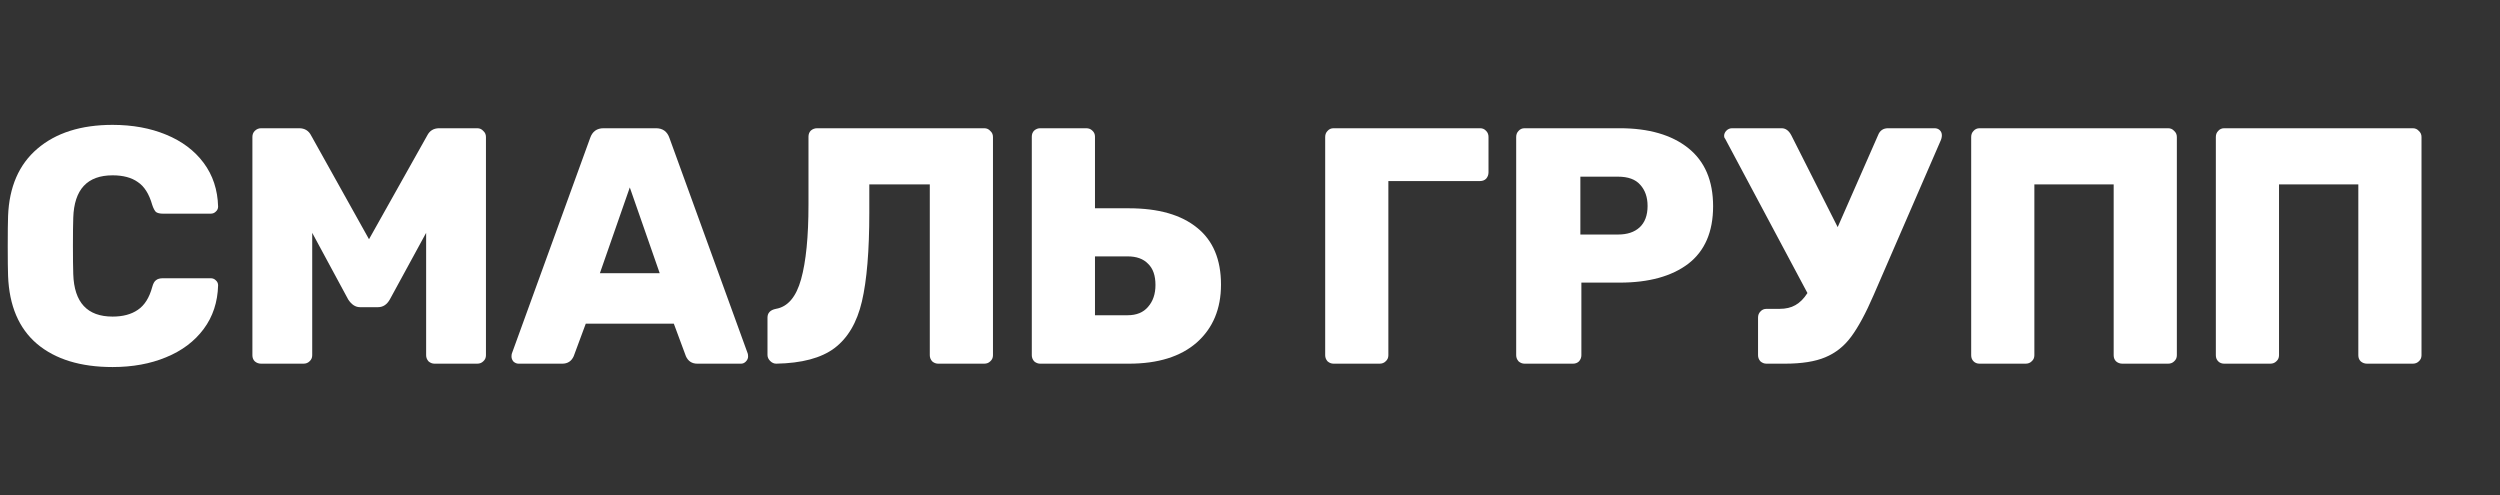 <?xml version="1.0" encoding="UTF-8"?> <svg xmlns="http://www.w3.org/2000/svg" width="742" height="147" viewBox="0 0 742 147" fill="none"><rect x="0" y="0" width="742" height="147" fill="#333333" stroke="none"/> <g clip-path="url(#clip0_35_13)"> <path d="M33.416 108.938C23.907 108.938 16.426 106.641 10.974 102.049C5.588 97.457 2.729 90.736 2.396 81.885C2.33 80.088 2.297 77.16 2.297 73.1C2.297 68.974 2.33 65.979 2.396 64.115C2.729 55.463 5.622 48.809 11.074 44.15C16.593 39.425 24.04 37.062 33.416 37.062C39.333 37.062 44.62 38.028 49.273 39.957C53.995 41.888 57.718 44.683 60.445 48.343C63.171 52.004 64.6 56.329 64.734 61.32C64.734 61.92 64.501 62.418 64.035 62.818C63.636 63.217 63.138 63.416 62.539 63.416H48.376C47.446 63.416 46.747 63.25 46.282 62.918C45.883 62.518 45.517 61.82 45.184 60.821C44.253 57.56 42.824 55.297 40.896 54.033C39.034 52.702 36.54 52.037 33.416 52.037C25.902 52.037 22.012 56.229 21.745 64.615C21.679 66.412 21.646 69.174 21.646 72.9C21.646 76.627 21.679 79.455 21.745 81.385C22.012 89.771 25.902 93.963 33.416 93.963C36.474 93.963 38.968 93.298 40.896 91.967C42.89 90.636 44.32 88.373 45.184 85.179C45.45 84.18 45.816 83.515 46.282 83.182C46.747 82.783 47.446 82.584 48.376 82.584H62.539C63.138 82.584 63.636 82.783 64.035 83.182C64.501 83.582 64.734 84.08 64.734 84.68C64.6 89.671 63.171 93.996 60.445 97.657C57.718 101.318 53.995 104.113 49.273 106.043C44.62 107.973 39.333 108.938 33.416 108.938Z" fill="white"></path> <path d="M77.505 107.939C76.774 107.939 76.142 107.706 75.611 107.24C75.145 106.775 74.912 106.175 74.912 105.443V40.656C74.912 39.924 75.145 39.325 75.611 38.859C76.142 38.327 76.774 38.06 77.505 38.06H88.776C90.438 38.06 91.636 38.793 92.366 40.257L109.522 71.004L126.776 40.257C127.508 38.793 128.705 38.06 130.367 38.06H141.637C142.369 38.06 142.967 38.327 143.433 38.859C143.965 39.325 144.231 39.924 144.231 40.656V105.443C144.231 106.175 143.965 106.775 143.433 107.24C142.967 107.706 142.369 107.939 141.637 107.939H128.971C128.306 107.939 127.708 107.706 127.176 107.24C126.71 106.708 126.477 106.109 126.477 105.443V69.107L115.705 88.873C114.841 90.403 113.678 91.168 112.214 91.168H106.829C105.499 91.168 104.336 90.403 103.338 88.873L92.665 69.107V105.443C92.665 106.175 92.4 106.775 91.868 107.24C91.403 107.706 90.804 107.939 90.073 107.939H77.505Z" fill="white"></path> <path d="M153.911 107.939C153.379 107.939 152.88 107.74 152.415 107.34C152.016 106.874 151.816 106.375 151.816 105.843C151.816 105.443 151.85 105.144 151.916 104.945L175.155 40.956C175.821 39.026 177.15 38.06 179.145 38.06H194.704C196.698 38.06 198.028 39.026 198.694 40.956L221.933 104.945C221.999 105.144 222.032 105.443 222.032 105.843C222.032 106.375 221.799 106.874 221.335 107.34C220.935 107.74 220.47 107.939 219.938 107.939H206.972C205.376 107.939 204.246 107.207 203.58 105.742L199.99 96.06H173.858L170.268 105.742C169.603 107.207 168.473 107.939 166.877 107.939H153.911ZM178.048 81.086H195.801L186.925 55.63L178.048 81.086Z" fill="white"></path> <path d="M278.457 107.939C277.792 107.939 277.193 107.706 276.661 107.24C276.196 106.708 275.964 106.109 275.964 105.443V54.732H258.011V63.117C258.011 74.431 257.279 83.215 255.816 89.471C254.354 95.727 251.628 100.352 247.638 103.347C243.715 106.275 237.963 107.806 230.383 107.939C229.718 107.939 229.12 107.673 228.588 107.14C228.056 106.608 227.79 106.009 227.79 105.344V94.263C227.79 92.865 228.621 92 230.283 91.668C233.807 91.068 236.301 88.14 237.763 82.883C239.227 77.625 239.958 70.238 239.958 60.721V40.556C239.958 39.824 240.19 39.225 240.656 38.759C241.188 38.294 241.82 38.06 242.551 38.06H292.122C292.852 38.06 293.451 38.327 293.916 38.859C294.448 39.325 294.714 39.924 294.714 40.656V105.443C294.714 106.175 294.448 106.775 293.916 107.24C293.451 107.706 292.852 107.939 292.122 107.939H278.457Z" fill="white"></path> <path d="M308.733 107.939C308.068 107.939 307.47 107.706 306.938 107.24C306.472 106.708 306.239 106.109 306.239 105.443V40.556C306.239 39.824 306.472 39.225 306.938 38.759C307.47 38.294 308.068 38.06 308.733 38.06H322.397C323.129 38.06 323.727 38.294 324.192 38.759C324.724 39.225 324.99 39.824 324.99 40.556V61.82H335.064C343.841 61.82 350.59 63.749 355.311 67.609C360.032 71.402 362.393 77.026 362.393 84.48C362.393 91.668 359.998 97.391 355.211 101.65C350.424 105.843 343.708 107.939 335.064 107.939H308.733ZM334.665 93.564C337.325 93.564 339.352 92.732 340.749 91.068C342.212 89.404 342.943 87.242 342.943 84.58C342.943 81.785 342.212 79.688 340.749 78.291C339.352 76.826 337.325 76.094 334.665 76.094H324.99V93.564H334.665Z" fill="white"></path> <path d="M395.809 107.939C395.144 107.939 394.546 107.706 394.014 107.24C393.548 106.708 393.316 106.109 393.316 105.443V40.656C393.316 39.924 393.548 39.325 394.014 38.859C394.48 38.327 395.078 38.06 395.809 38.06H439.295C440.027 38.06 440.625 38.327 441.091 38.859C441.557 39.325 441.789 39.924 441.789 40.656V51.138C441.789 51.869 441.557 52.502 441.091 53.035C440.625 53.5 440.027 53.734 439.295 53.734H412.067V105.443C412.067 106.175 411.801 106.775 411.269 107.24C410.804 107.706 410.205 107.939 409.474 107.939H395.809Z" fill="white"></path> <path d="M452.497 107.939C451.832 107.939 451.233 107.706 450.701 107.24C450.236 106.708 450.004 106.109 450.004 105.443V40.656C450.004 39.924 450.236 39.325 450.701 38.859C451.167 38.327 451.765 38.06 452.497 38.06H480.723C489.367 38.06 496.149 40.024 501.069 43.95C505.99 47.877 508.45 53.633 508.45 61.22C508.45 68.807 505.99 74.498 501.069 78.291C496.149 82.017 489.367 83.881 480.723 83.881H469.353V105.443C469.353 106.109 469.12 106.708 468.655 107.24C468.189 107.706 467.591 107.939 466.859 107.939H452.497ZM480.225 69.606C482.951 69.606 485.078 68.906 486.608 67.509C488.204 66.045 489.001 63.916 489.001 61.121C489.001 58.525 488.27 56.429 486.808 54.832C485.411 53.234 483.217 52.435 480.225 52.435H469.053V69.606H480.225Z" fill="white"></path> <path d="M574.15 38.06C574.815 38.06 575.347 38.26 575.745 38.66C576.145 39.059 576.345 39.558 576.345 40.157C576.345 40.756 576.178 41.388 575.846 42.054L556.097 87.574C553.77 92.965 551.543 97.091 549.415 99.953C547.353 102.748 544.794 104.778 541.735 106.043C538.743 107.307 534.754 107.939 529.766 107.939H524.281C523.616 107.939 523.017 107.706 522.485 107.24C522.019 106.708 521.787 106.109 521.787 105.443V94.263C521.787 93.531 522.019 92.932 522.485 92.466C522.951 91.933 523.549 91.668 524.281 91.668H528.171C530.032 91.668 531.595 91.301 532.858 90.57C534.188 89.837 535.385 88.639 536.449 86.976L512.013 41.155C511.813 40.956 511.714 40.689 511.714 40.357C511.714 39.758 511.946 39.225 512.412 38.759C512.877 38.294 513.442 38.06 514.108 38.06H528.769C529.965 38.06 530.93 38.759 531.661 40.157L545.425 67.41L557.394 40.157C557.926 38.759 558.923 38.06 560.386 38.06H574.15Z" fill="white"></path> <path d="M587.542 107.939C586.811 107.939 586.212 107.706 585.747 107.24C585.282 106.775 585.049 106.175 585.049 105.443V40.656C585.049 39.924 585.282 39.325 585.747 38.859C586.212 38.327 586.811 38.06 587.542 38.06H643.496C644.227 38.06 644.826 38.327 645.291 38.859C645.822 39.325 646.089 39.924 646.089 40.656V105.443C646.089 106.175 645.822 106.775 645.291 107.24C644.826 107.706 644.227 107.939 643.496 107.939H629.931C629.2 107.939 628.568 107.706 628.036 107.24C627.571 106.775 627.338 106.175 627.338 105.443V54.732H603.8V105.443C603.8 106.175 603.534 106.775 603.002 107.24C602.536 107.706 601.938 107.939 601.207 107.939H587.542Z" fill="white"></path> <path d="M660.156 107.939C659.424 107.939 658.826 107.706 658.361 107.24C657.895 106.775 657.662 106.175 657.662 105.443V40.656C657.662 39.924 657.895 39.325 658.361 38.859C658.826 38.327 659.424 38.06 660.156 38.06H716.109C716.841 38.06 717.439 38.327 717.905 38.859C718.437 39.325 718.703 39.924 718.703 40.656V105.443C718.703 106.175 718.437 106.775 717.905 107.24C717.439 107.706 716.841 107.939 716.109 107.939H702.545C701.813 107.939 701.182 107.706 700.65 107.24C700.184 106.775 699.952 106.175 699.952 105.443V54.732H676.413V105.443C676.413 106.175 676.147 106.775 675.615 107.24C675.15 107.706 674.551 107.939 673.82 107.939H660.156Z" fill="white"></path> </g> <defs> <clipPath id="clip0_35_13"> <rect width="742" height="147" fill="white"></rect> </clipPath> </defs> </svg> 